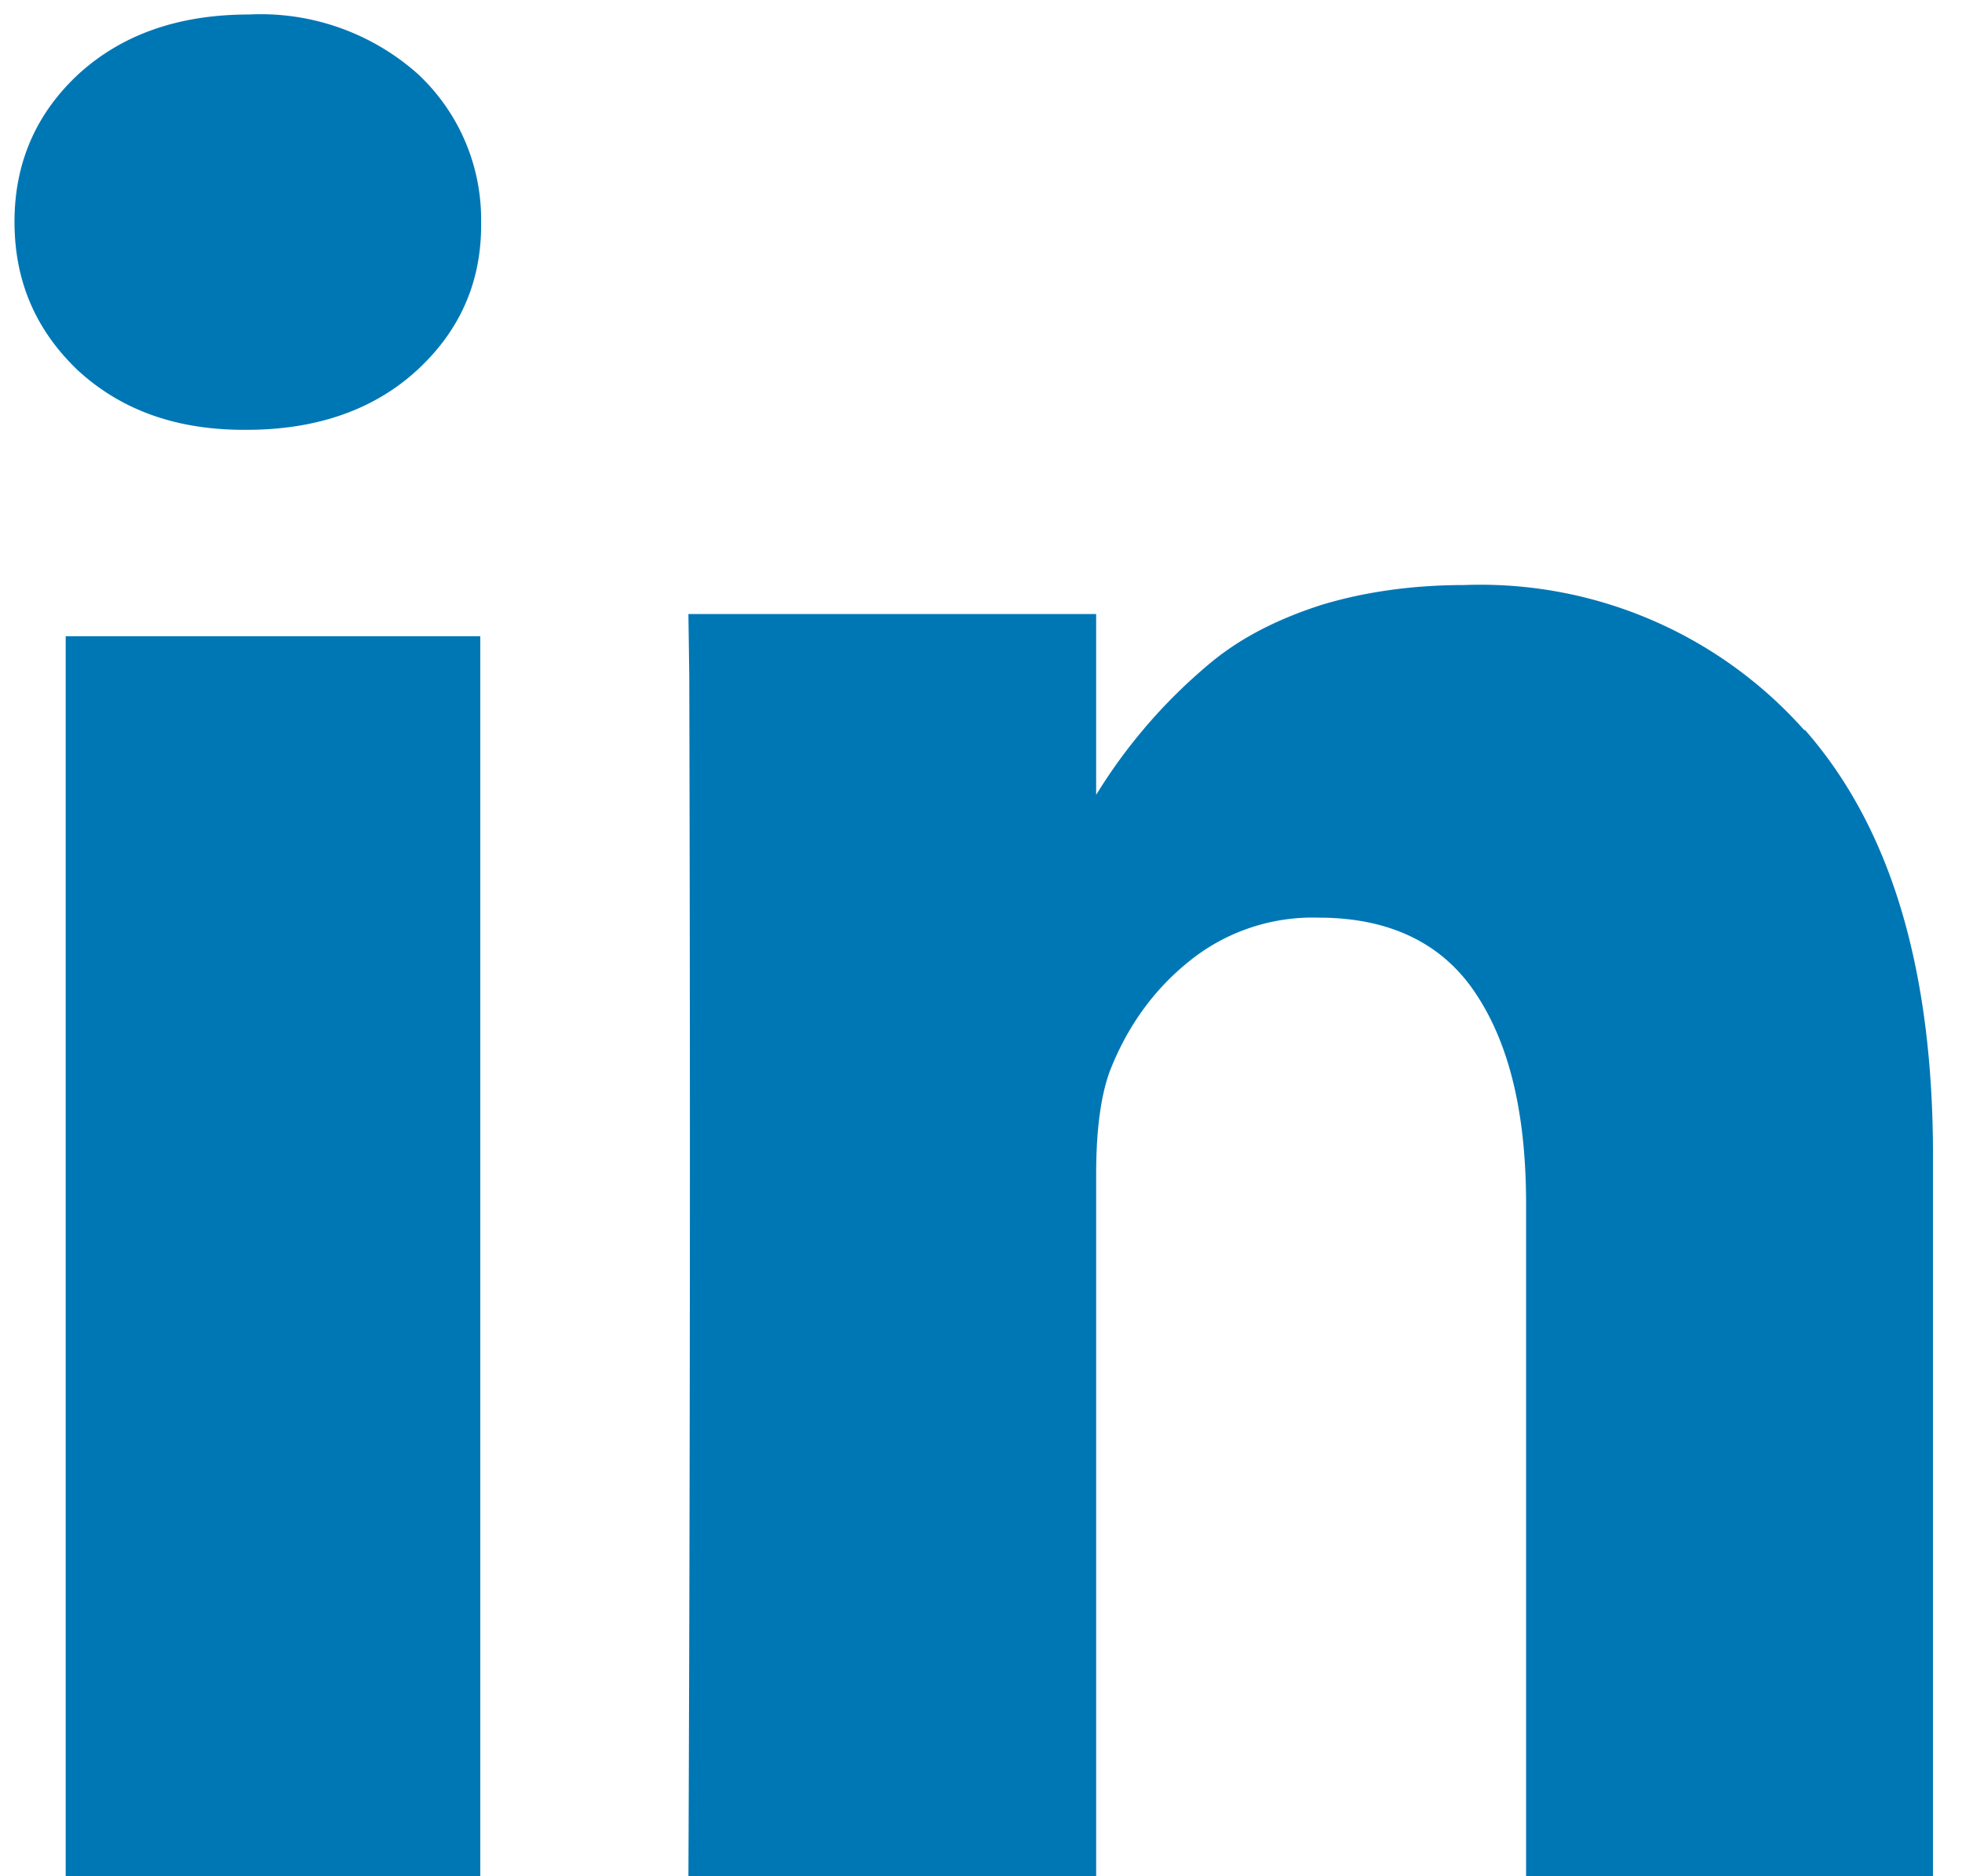 <svg xmlns="http://www.w3.org/2000/svg" xmlns:xlink="http://www.w3.org/1999/xlink" width="23" height="22" viewBox="0 0 23 22"><defs><path id="5ld0a" d="M1215.77 313.05v-14.59h4.86v14.59z"/><path id="5ld0b" d="M1236.15 299.56a5.08 5.08 0 0 0-3.99-1.7c-.6 0-1.16.08-1.66.23-.5.16-.92.37-1.27.65a6.28 6.28 0 0 0-1.38 1.58v-2.12h-4.78l.01.72a2076.15 2076.15 0 0 1-.01 14.14h4.78v-8.29c0-.5.05-.91.16-1.21.2-.51.5-.94.92-1.28a2.3 2.3 0 0 1 1.53-.52c.83 0 1.45.3 1.84.89.4.6.59 1.42.59 2.47v7.94h4.77v-8.51c0-2.2-.5-3.85-1.5-4.99z"/><path id="5ld0c" d="M1217.92 291.17c-.82 0-1.48.23-1.99.69-.5.46-.76 1.04-.76 1.74s.25 1.27.74 1.74c.5.46 1.14.7 1.95.7h.03c.83 0 1.5-.24 2-.7.51-.47.76-1.05.75-1.74a2.33 2.33 0 0 0-.75-1.74 2.77 2.77 0 0 0-1.97-.69z"/></defs><g><g transform="translate(-1215 -291)"><g><g><use fill="#0077b5" xlink:href="#5ld0a"/></g><g><use fill="#0077b5" xlink:href="#5ld0b"/></g><g><use fill="#0077b5" xlink:href="#5ld0c"/></g></g></g></g></svg>
